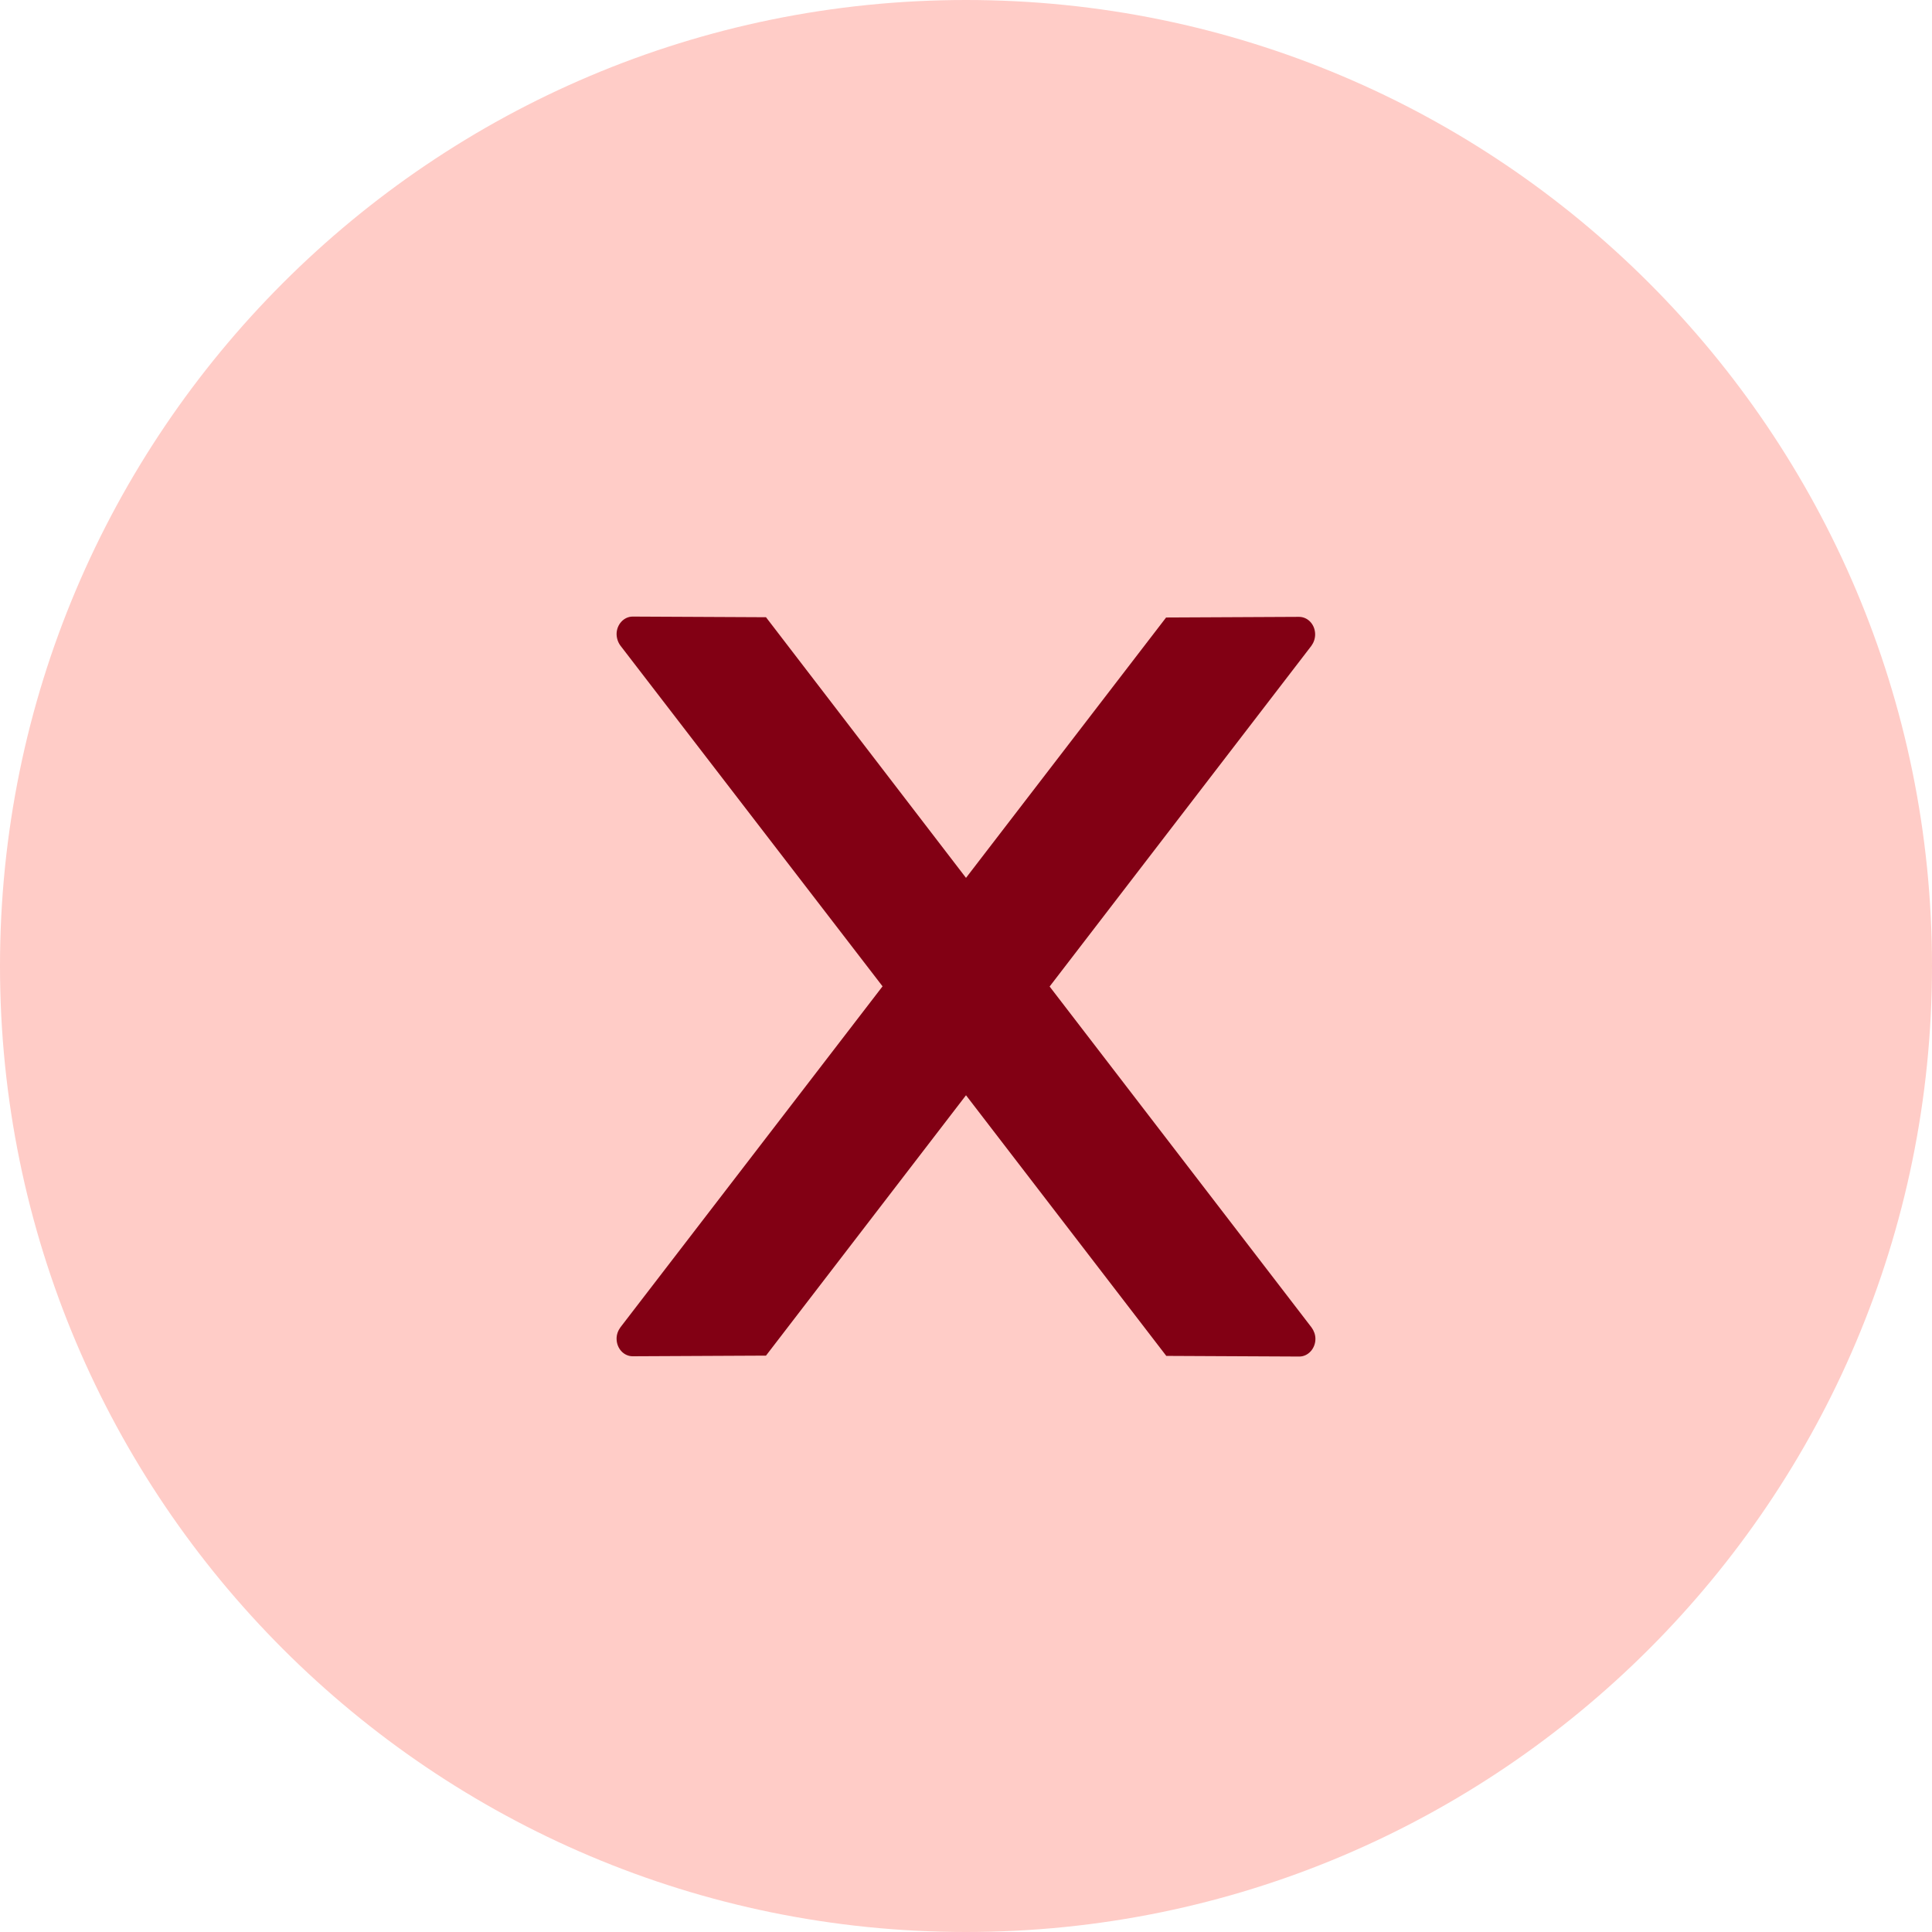 <svg width="21" height="21" viewBox="0 0 21 21" fill="none" xmlns="http://www.w3.org/2000/svg">
<path d="M10.5 0C4.702 0 0 4.702 0 10.5C0 16.298 4.702 21 10.5 21C16.298 21 21 16.298 21 10.5C21 4.702 16.298 0 10.5 0Z" fill="#FFCCC7"/>
<path d="M8.326 6.709L10.5 9.542L12.675 6.712L14.12 6.705C14.216 6.705 14.295 6.789 14.295 6.896C14.295 6.941 14.28 6.984 14.254 7.02L11.409 10.723L14.256 14.429C14.282 14.465 14.298 14.508 14.298 14.553C14.298 14.658 14.219 14.745 14.123 14.745L12.677 14.738L10.5 11.905L8.326 14.735L6.877 14.742C6.781 14.742 6.702 14.658 6.702 14.55C6.702 14.505 6.718 14.463 6.744 14.427L9.593 10.721L6.744 7.018C6.718 6.983 6.703 6.939 6.702 6.893C6.702 6.788 6.781 6.702 6.877 6.702L8.326 6.709Z" fill="#820014"/>
</svg>
